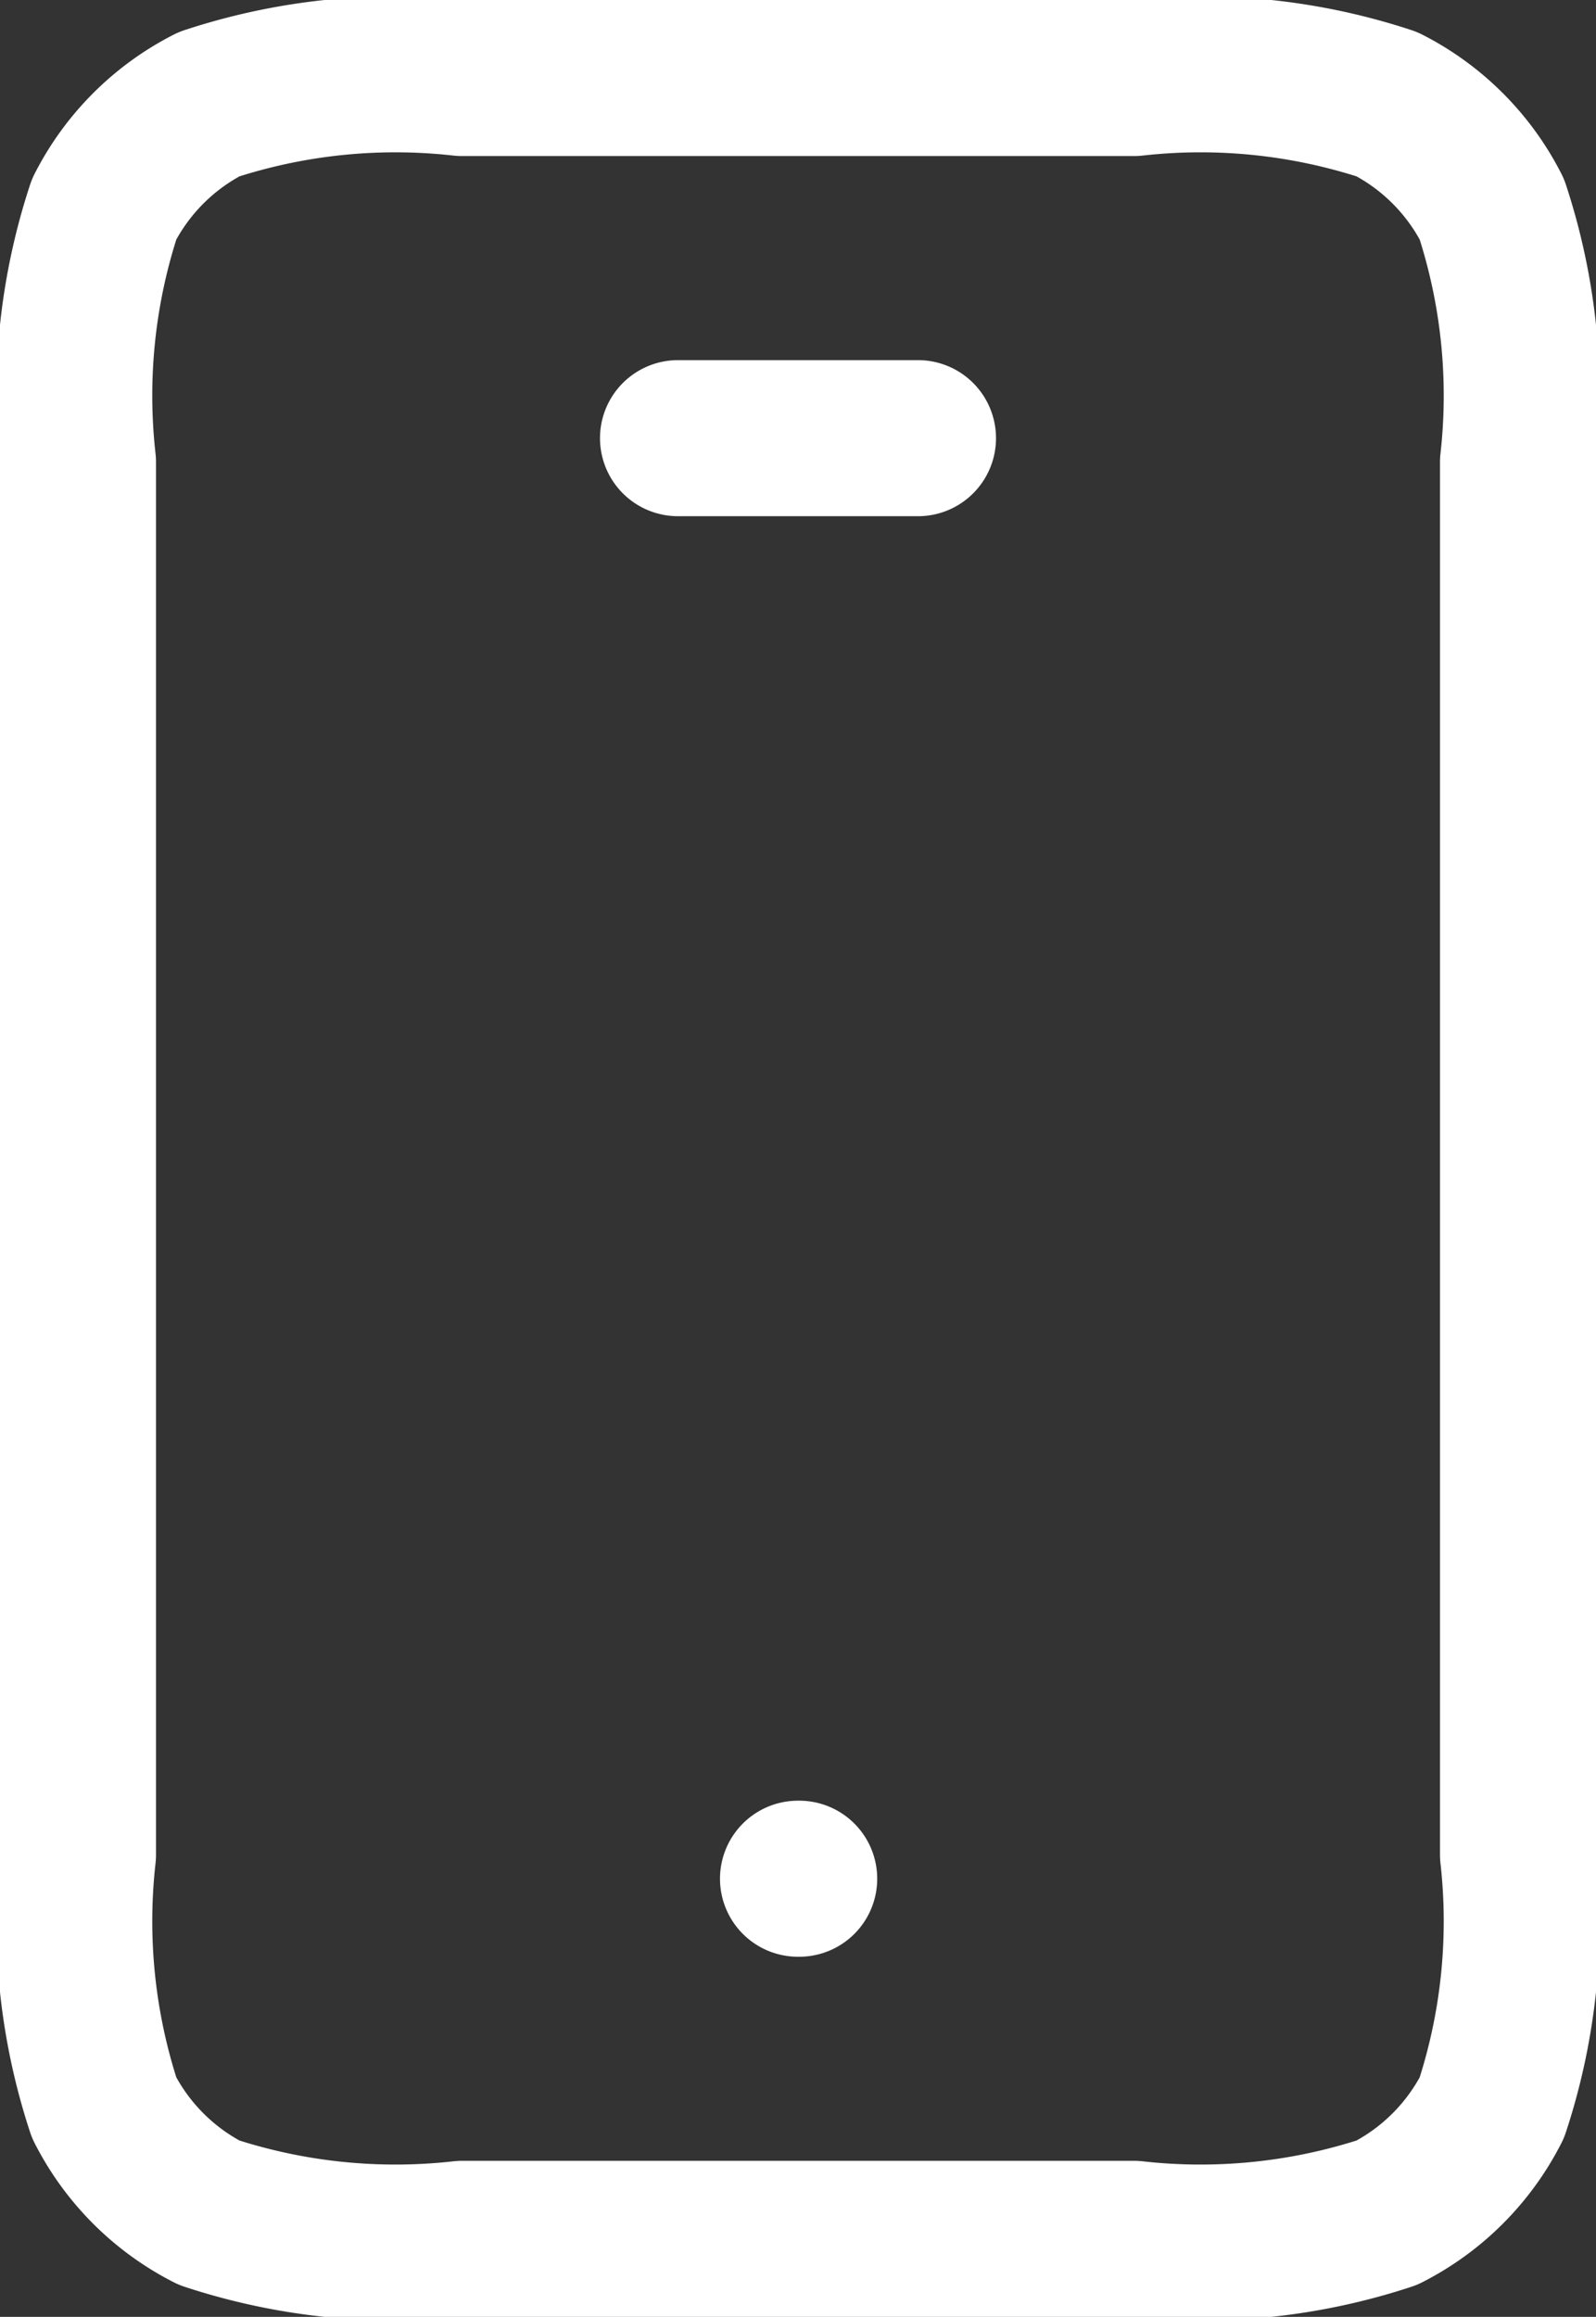 <svg xmlns="http://www.w3.org/2000/svg" width="13.3" height="19.3" viewBox="0 0 13.3 19.3">
  <rect x="0" y="0" width="13.3" height="19.3" fill="#333333" stroke="none"/>
  <path id="mobile-alt-2-svgrepo-com" d="M12,18h.01M11,6h2M9.2,21h5.6a4.968,4.968,0,0,0,2.108-.218,2,2,0,0,0,.874-.874A4.968,4.968,0,0,0,18,17.8V6.2a4.968,4.968,0,0,0-.218-2.108,2,2,0,0,0-.874-.874A4.969,4.969,0,0,0,14.8,3H9.2a4.969,4.969,0,0,0-2.108.218,2,2,0,0,0-.874.874A4.969,4.969,0,0,0,6,6.2V17.8a4.969,4.969,0,0,0,.218,2.108,2,2,0,0,0,.874.874A4.968,4.968,0,0,0,9.2,21Z" transform="translate(-5.35 -2.35)" fill="none" stroke="#fff" stroke-linecap="round" stroke-linejoin="round" stroke-width="1.3"/>
</svg>
